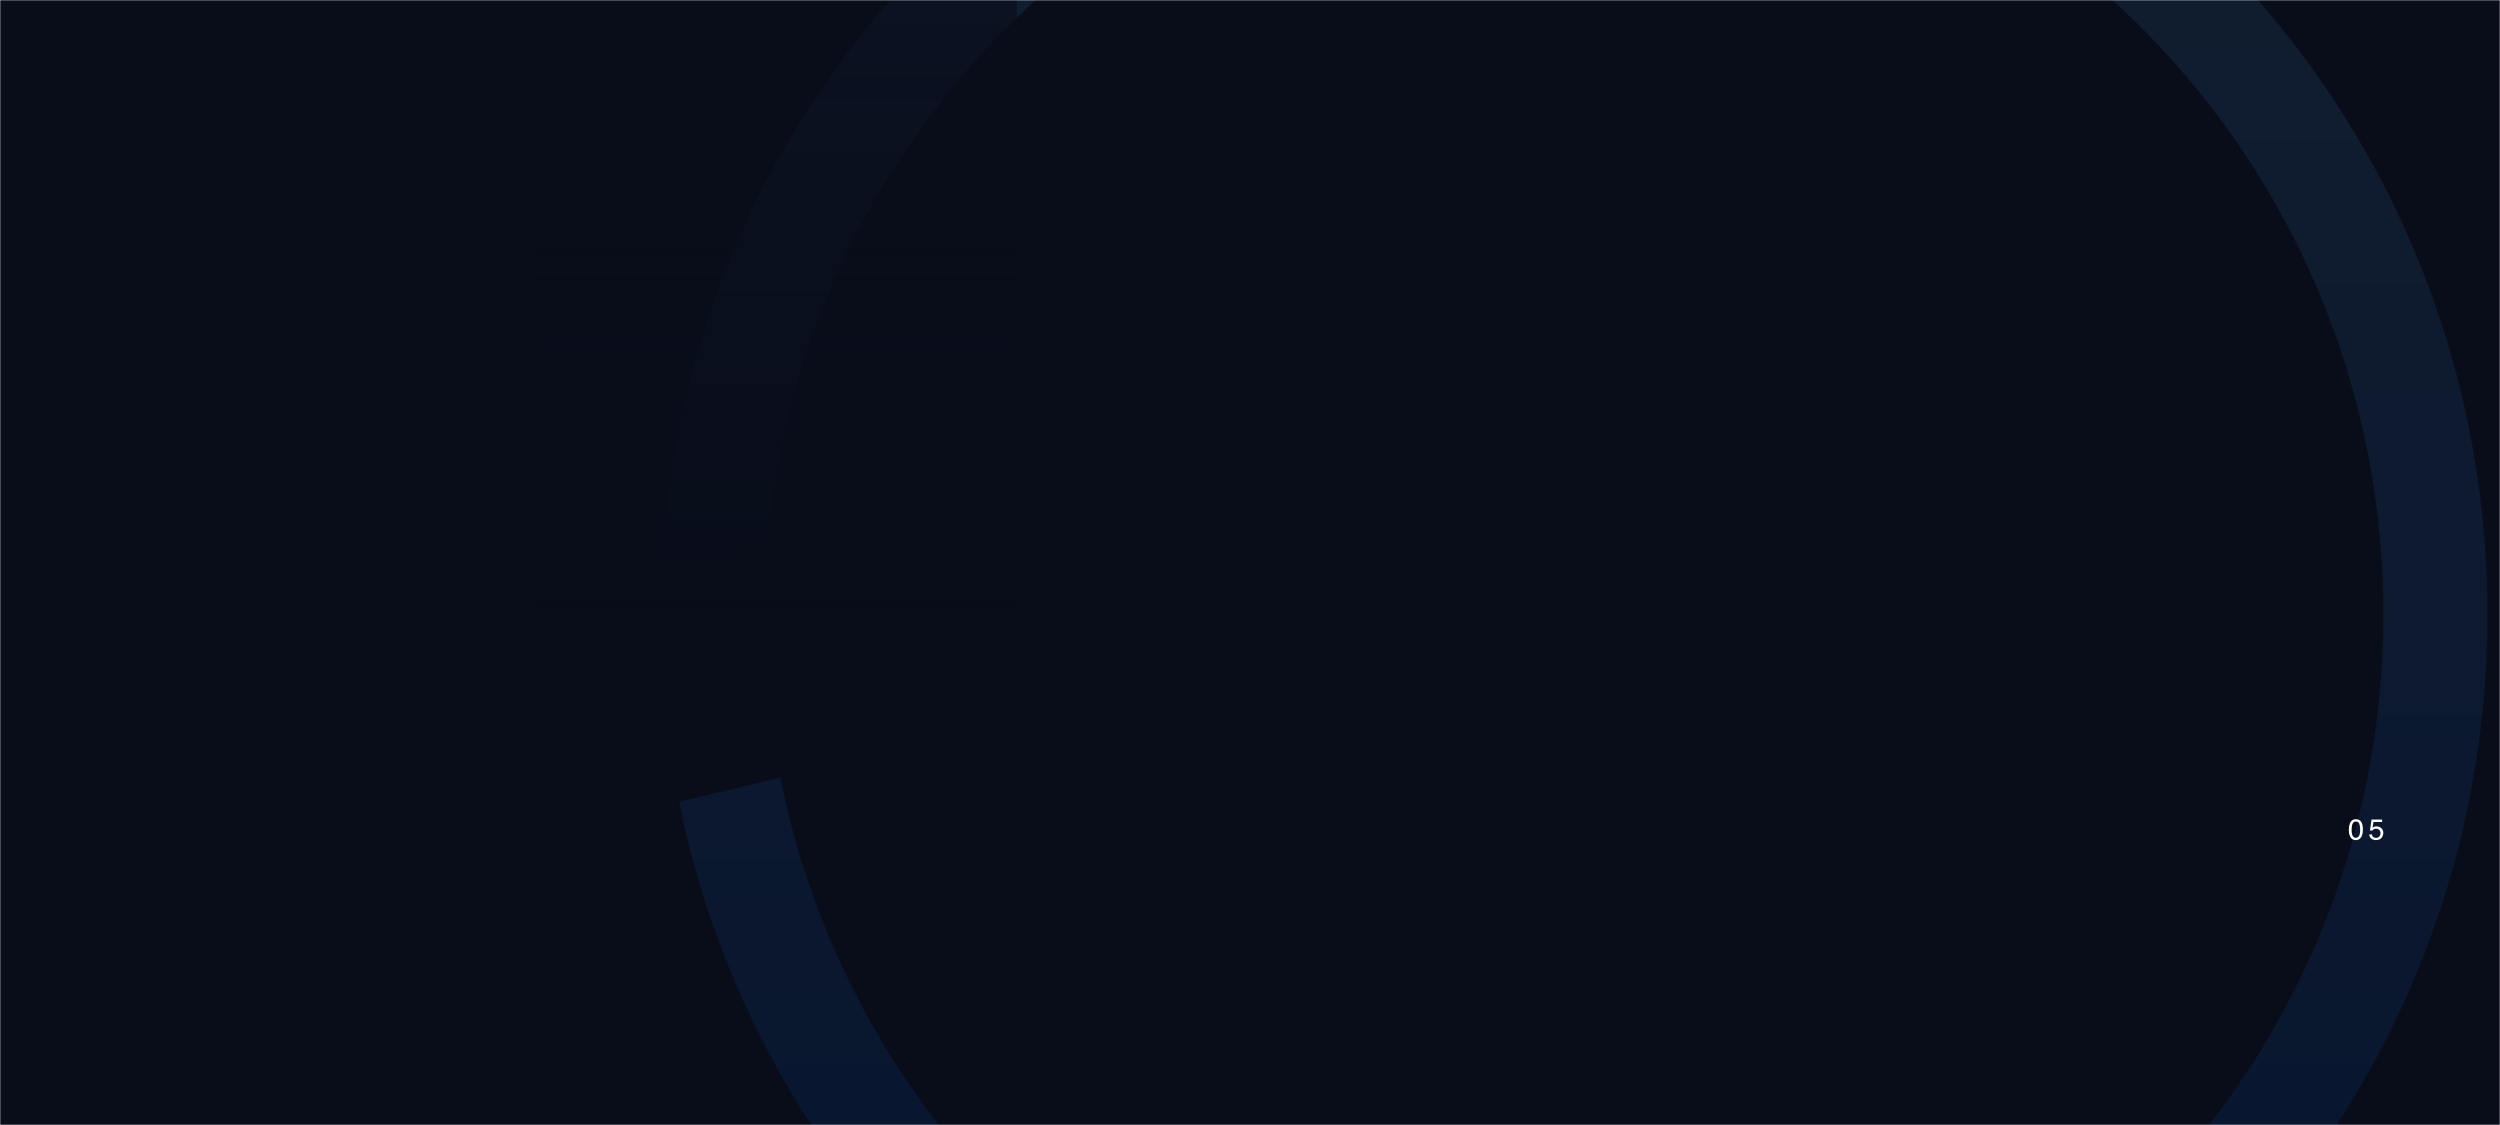 <svg width="1200" height="540" viewBox="0 0 1200 540" fill="none" xmlns="http://www.w3.org/2000/svg">
<mask id="mask0" mask-type="alpha" maskUnits="userSpaceOnUse" x="0" y="0" width="1200" height="540">
<path d="M1200 0H0V540H1200V0Z" fill="white"/>
</mask>
<g mask="url(#mask0)">
<path d="M1200 0H0V540H1200V0Z" fill="#090C19"/>
<path opacity="0.1" d="M755.5 715C983.87 715 1169 526.96 1169 295C1169 63.04 983.87 -125 755.5 -125C527.13 -125 342 63.04 342 295C342 526.96 527.13 715 755.5 715Z" stroke="url(#paint0_linear)" stroke-width="50"/>
<g filter="url(#filter0_f)">
<path fill-rule="evenodd" clip-rule="evenodd" d="M475.988 249L455.562 339.401C453.464 348.688 446.272 355.977 437.014 358.2L278.207 396.335C264.782 399.559 251.285 391.29 248.061 377.864C247.65 376.151 247.42 374.4 247.377 372.639L245 275.62L475.988 249Z" fill="#090C19"/>
</g>
<path d="M488 0H256V295H488V0Z" fill="url(#paint1_linear)"/>
<path d="M1130.78 403.267C1132.08 403.267 1133.02 402.642 1133.6 401.394C1133.99 400.523 1134.19 399.423 1134.19 398.092C1134.19 396.688 1133.97 395.583 1133.54 394.776C1132.97 393.733 1132.05 393.211 1130.79 393.211C1129.38 393.211 1128.41 393.954 1127.87 395.439C1127.58 396.237 1127.44 397.192 1127.44 398.304C1127.44 399.739 1127.68 400.883 1128.16 401.735C1128.73 402.756 1129.6 403.267 1130.78 403.267ZM1130.77 402.146C1129.98 402.146 1129.42 401.683 1129.09 400.758C1128.88 400.152 1128.77 399.35 1128.77 398.352C1128.77 397.025 1128.94 396.022 1129.27 395.34C1129.61 394.659 1130.14 394.318 1130.86 394.318C1131.65 394.318 1132.18 394.677 1132.46 395.395C1132.73 396.113 1132.87 397.028 1132.87 398.14C1132.87 399.68 1132.68 400.733 1132.3 401.298C1131.92 401.863 1131.41 402.146 1130.77 402.146ZM1140.38 403.246C1141.64 403.246 1142.55 402.893 1143.12 402.187C1143.69 401.48 1143.98 400.664 1143.98 399.739C1143.98 398.851 1143.67 398.117 1143.04 397.538C1142.42 396.959 1141.66 396.67 1140.76 396.67C1140.28 396.67 1139.86 396.745 1139.49 396.896C1139.29 396.982 1139.07 397.112 1138.84 397.285L1139.26 394.564H1143.42V393.375H1138.34L1137.59 398.646L1138.66 398.707C1138.87 398.415 1139.13 398.187 1139.44 398.023C1139.74 397.859 1140.1 397.777 1140.53 397.777C1141.11 397.777 1141.61 397.964 1142.03 398.338C1142.44 398.712 1142.65 399.24 1142.65 399.924C1142.65 400.489 1142.48 401.004 1142.12 401.469C1141.77 401.934 1141.23 402.166 1140.5 402.166C1140.12 402.166 1139.78 402.098 1139.49 401.961C1138.92 401.692 1138.6 401.207 1138.52 400.505H1137.24C1137.31 401.435 1137.65 402.124 1138.27 402.573C1138.88 403.022 1139.58 403.246 1140.38 403.246Z" fill="white"/>
</g>
<defs>
<filter id="filter0_f" x="213" y="217" width="294.988" height="212.032" filterUnits="userSpaceOnUse" color-interpolation-filters="sRGB">
<feFlood flood-opacity="0" result="BackgroundImageFix"/>
<feBlend mode="normal" in="SourceGraphic" in2="BackgroundImageFix" result="shape"/>
<feGaussianBlur stdDeviation="16" result="effect1_foregroundBlur"/>
</filter>
<linearGradient id="paint0_linear" x1="755.5" y1="-146.428" x2="755.5" y2="584.575" gradientUnits="userSpaceOnUse">
<stop stop-color="#6AC4FC"/>
<stop offset="1" stop-color="#006AFF"/>
</linearGradient>
<linearGradient id="paint1_linear" x1="372" y1="0" x2="372" y2="295" gradientUnits="userSpaceOnUse">
<stop stop-color="#090C19" stop-opacity="0.661"/>
<stop offset="1" stop-color="#090C19" stop-opacity="0.948"/>
</linearGradient>
</defs>
</svg>
